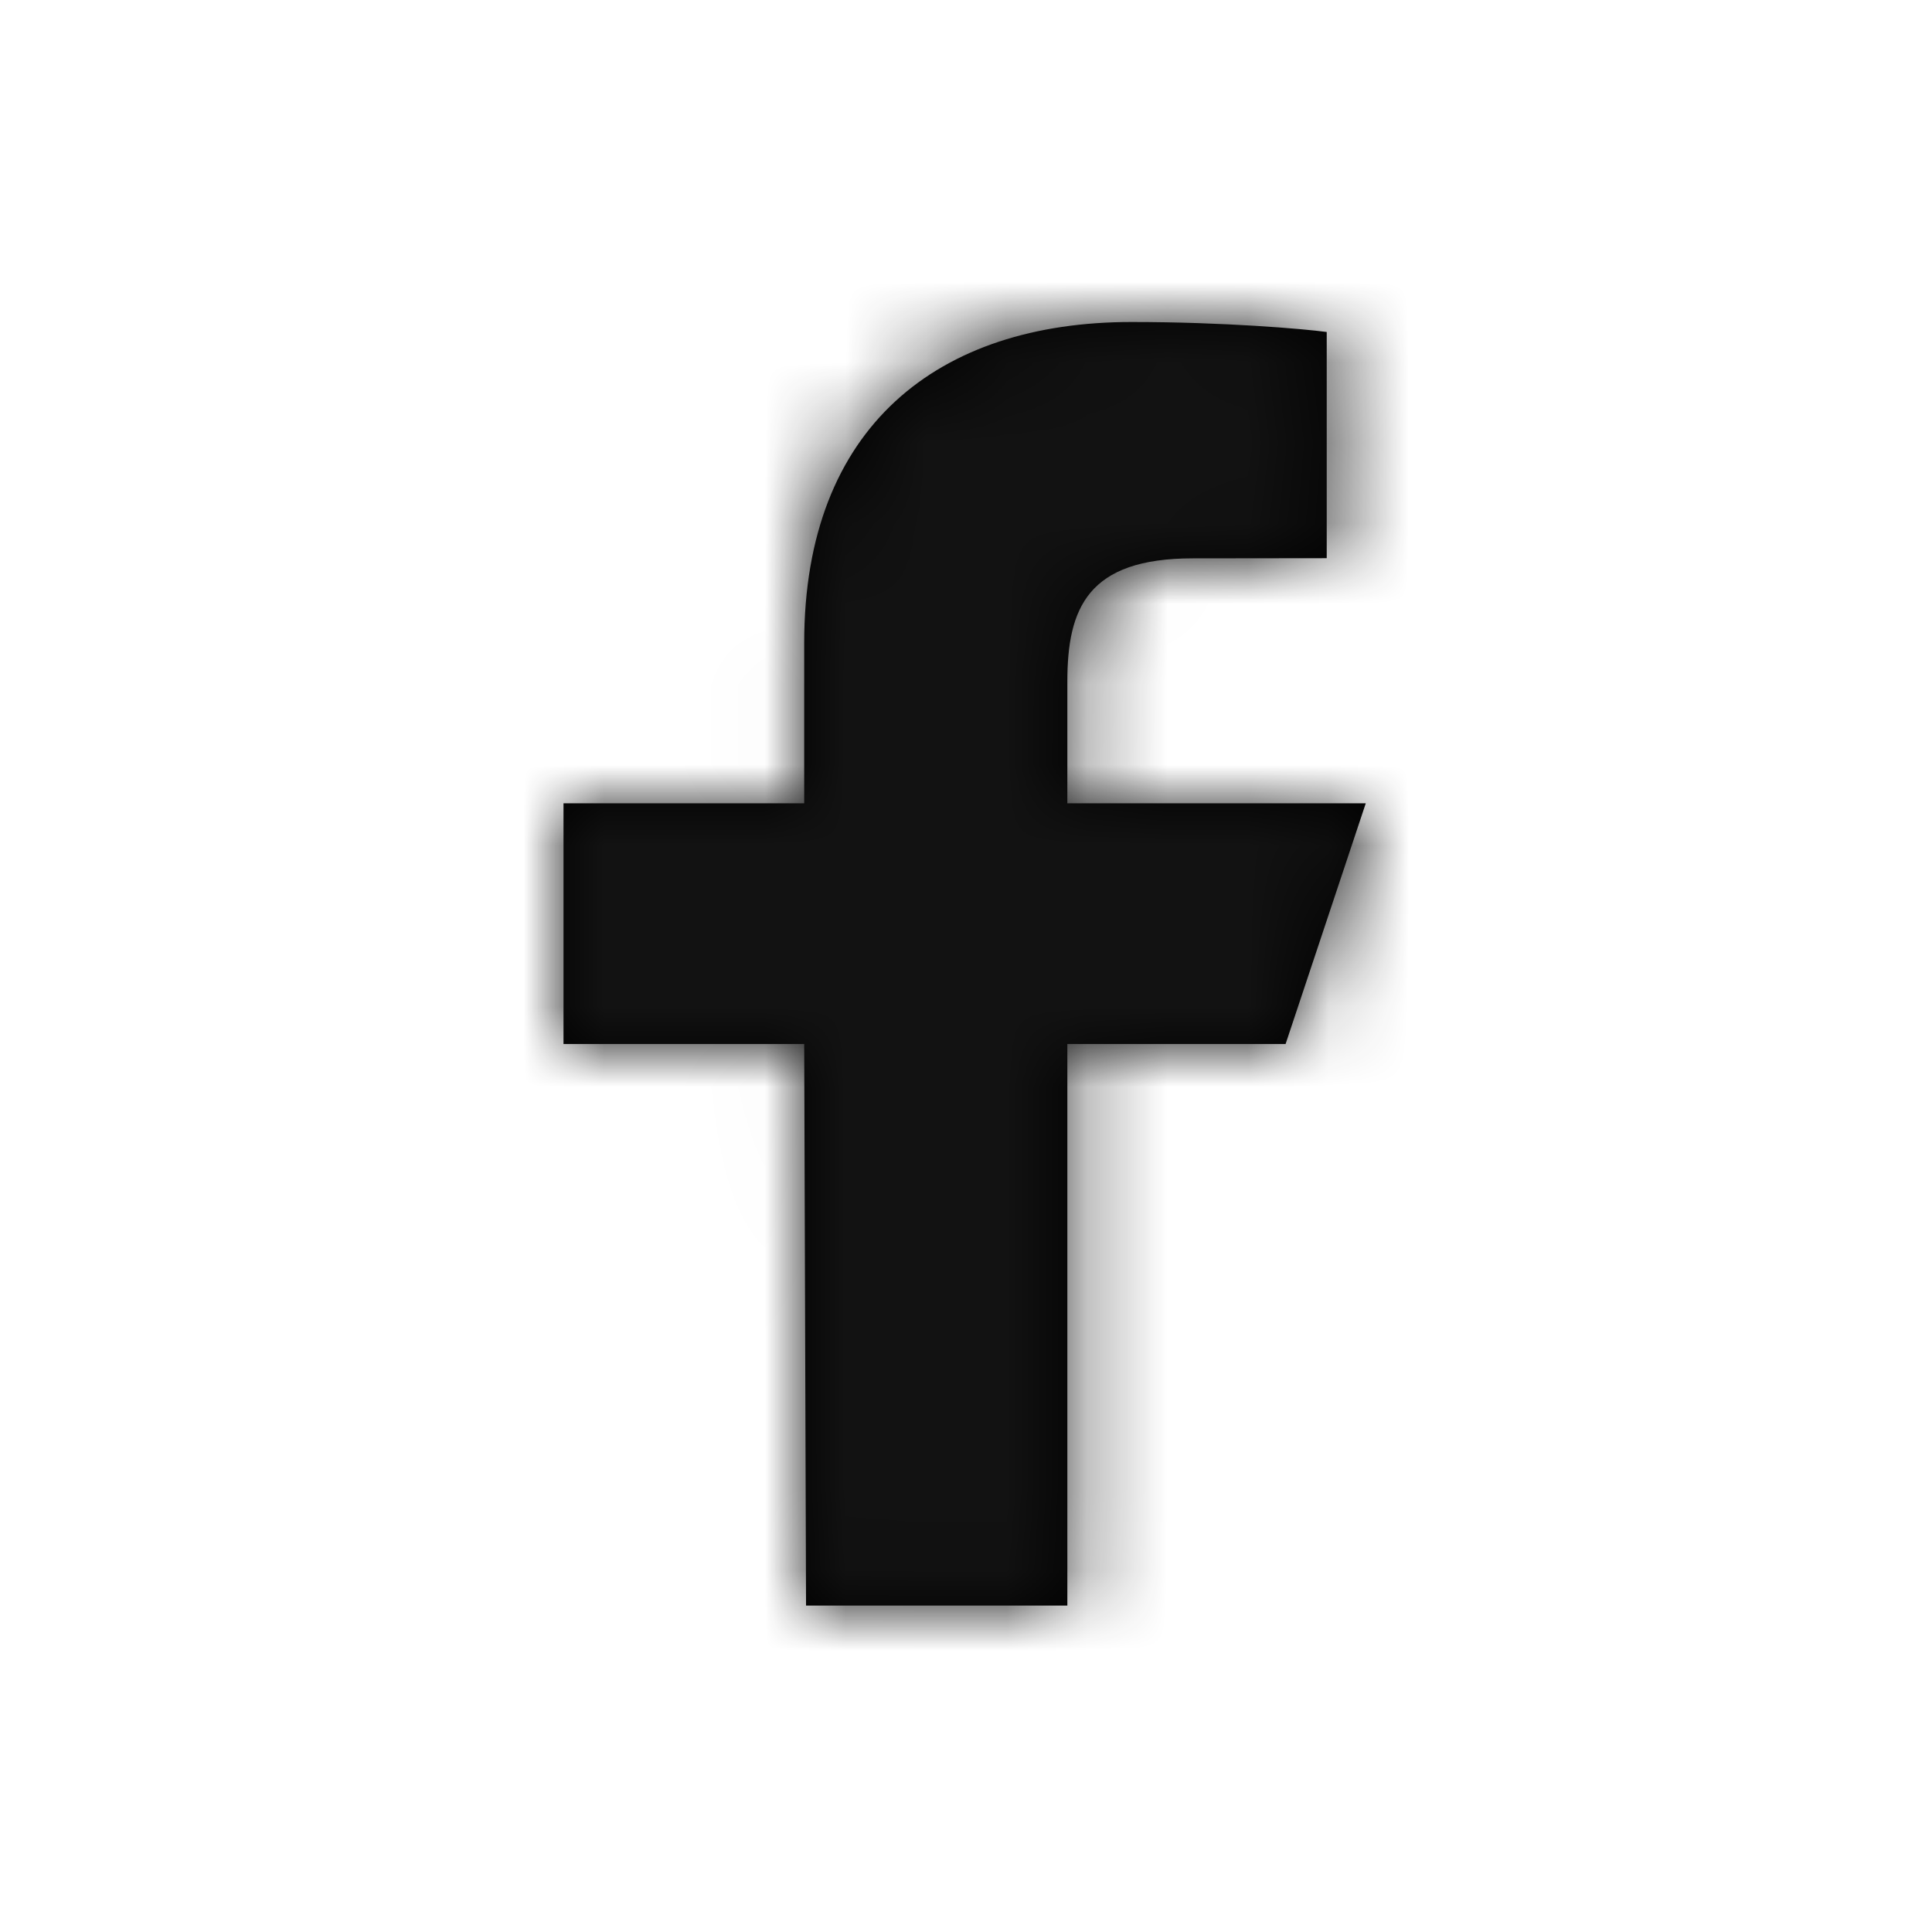 <svg xmlns="http://www.w3.org/2000/svg" xmlns:xlink="http://www.w3.org/1999/xlink" width="24" height="24" viewBox="0 0 24 24">
    <defs>
        <path id="prefix__a" d="M10.013 19.945l-.023-6.976H7v-2.99h2.99V7.986C9.99 5.296 11.656 4 14.056 4c1.149 0 2.137.085 2.425.124v2.81l-1.664.002c-1.306 0-1.558.62-1.558 1.53v1.513h3.707l-.996 2.99h-2.711v6.976h-3.246z"/>
    </defs>
    <g fill="none" fill-rule="evenodd">
        <mask id="prefix__b" fill="#fff">
            <use xlink:href="#prefix__a"/>
        </mask>
        <use fill="#000" xlink:href="#prefix__a"/>
        <g fill="#121212" mask="url(#prefix__b)">
            <path d="M0 0H24V24H0z"/>
        </g>
    </g>
</svg>
